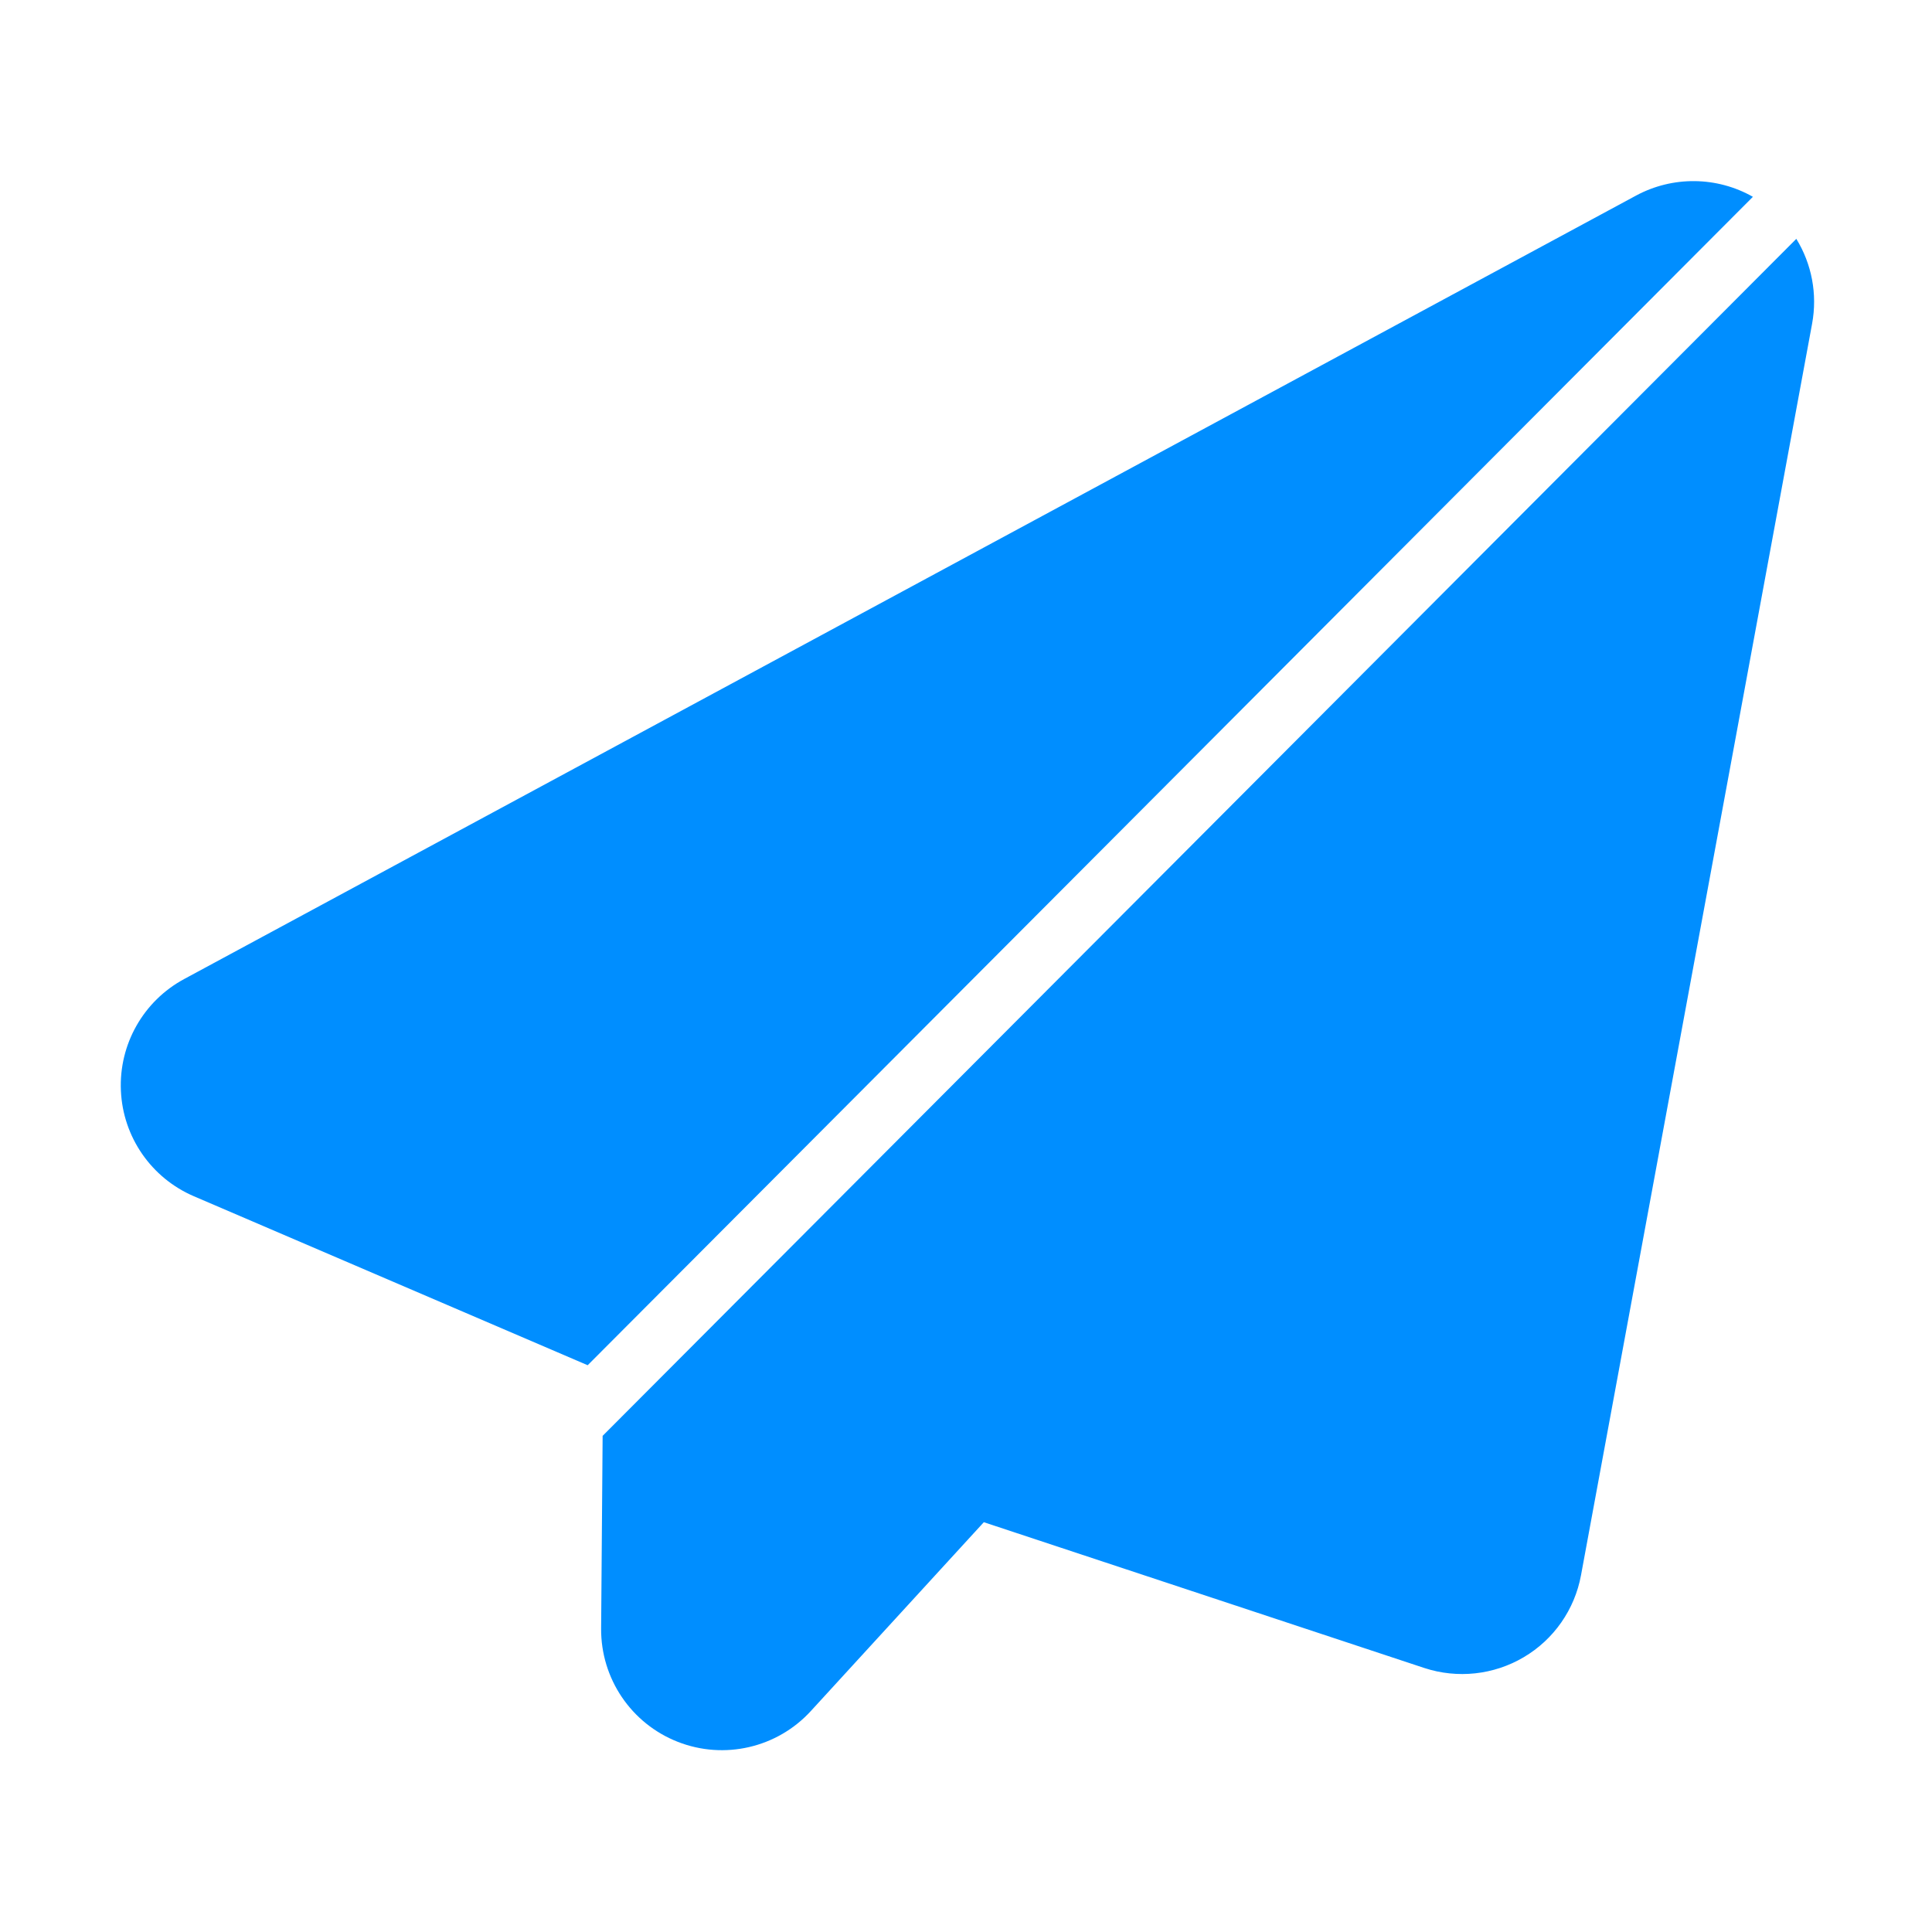 <?xml version="1.0" encoding="UTF-8"?> <svg xmlns="http://www.w3.org/2000/svg" viewBox="0 0 200.00 200.00" data-guides="{&quot;vertical&quot;:[],&quot;horizontal&quot;:[]}"><path fill="#008eff" stroke="none" fill-opacity="1" stroke-width="1" stroke-opacity="1" fill-rule="evenodd" id="tSvg52439cc56d" title="Path 1" d="M185.954 24.726C144.764 66.031 103.574 107.335 62.384 148.64C62.332 155.286 62.28 161.932 62.228 168.578C62.189 173.757 65.337 178.421 70.157 180.312C74.97 182.203 80.454 180.937 83.946 177.117C83.946 177.117 101.845 157.578 101.845 157.578C101.845 157.578 147.447 172.671 147.447 172.671C150.876 173.796 154.634 173.39 157.736 171.554C160.853 169.718 163.009 166.617 163.665 163.07C171.639 119.885 179.613 76.701 187.587 33.516C188.158 30.43 187.541 27.305 185.954 24.726ZM60.836 141.328C101.044 101.01 141.252 60.692 181.46 20.374C177.749 18.265 173.171 18.194 169.358 20.249C137.874 37.233 50.428 84.421 19.062 101.351C14.844 103.624 12.297 108.117 12.516 112.913C12.726 117.702 15.664 121.945 20.07 123.835C33.659 129.666 47.247 135.497 60.836 141.328Z"></path><defs></defs></svg> 